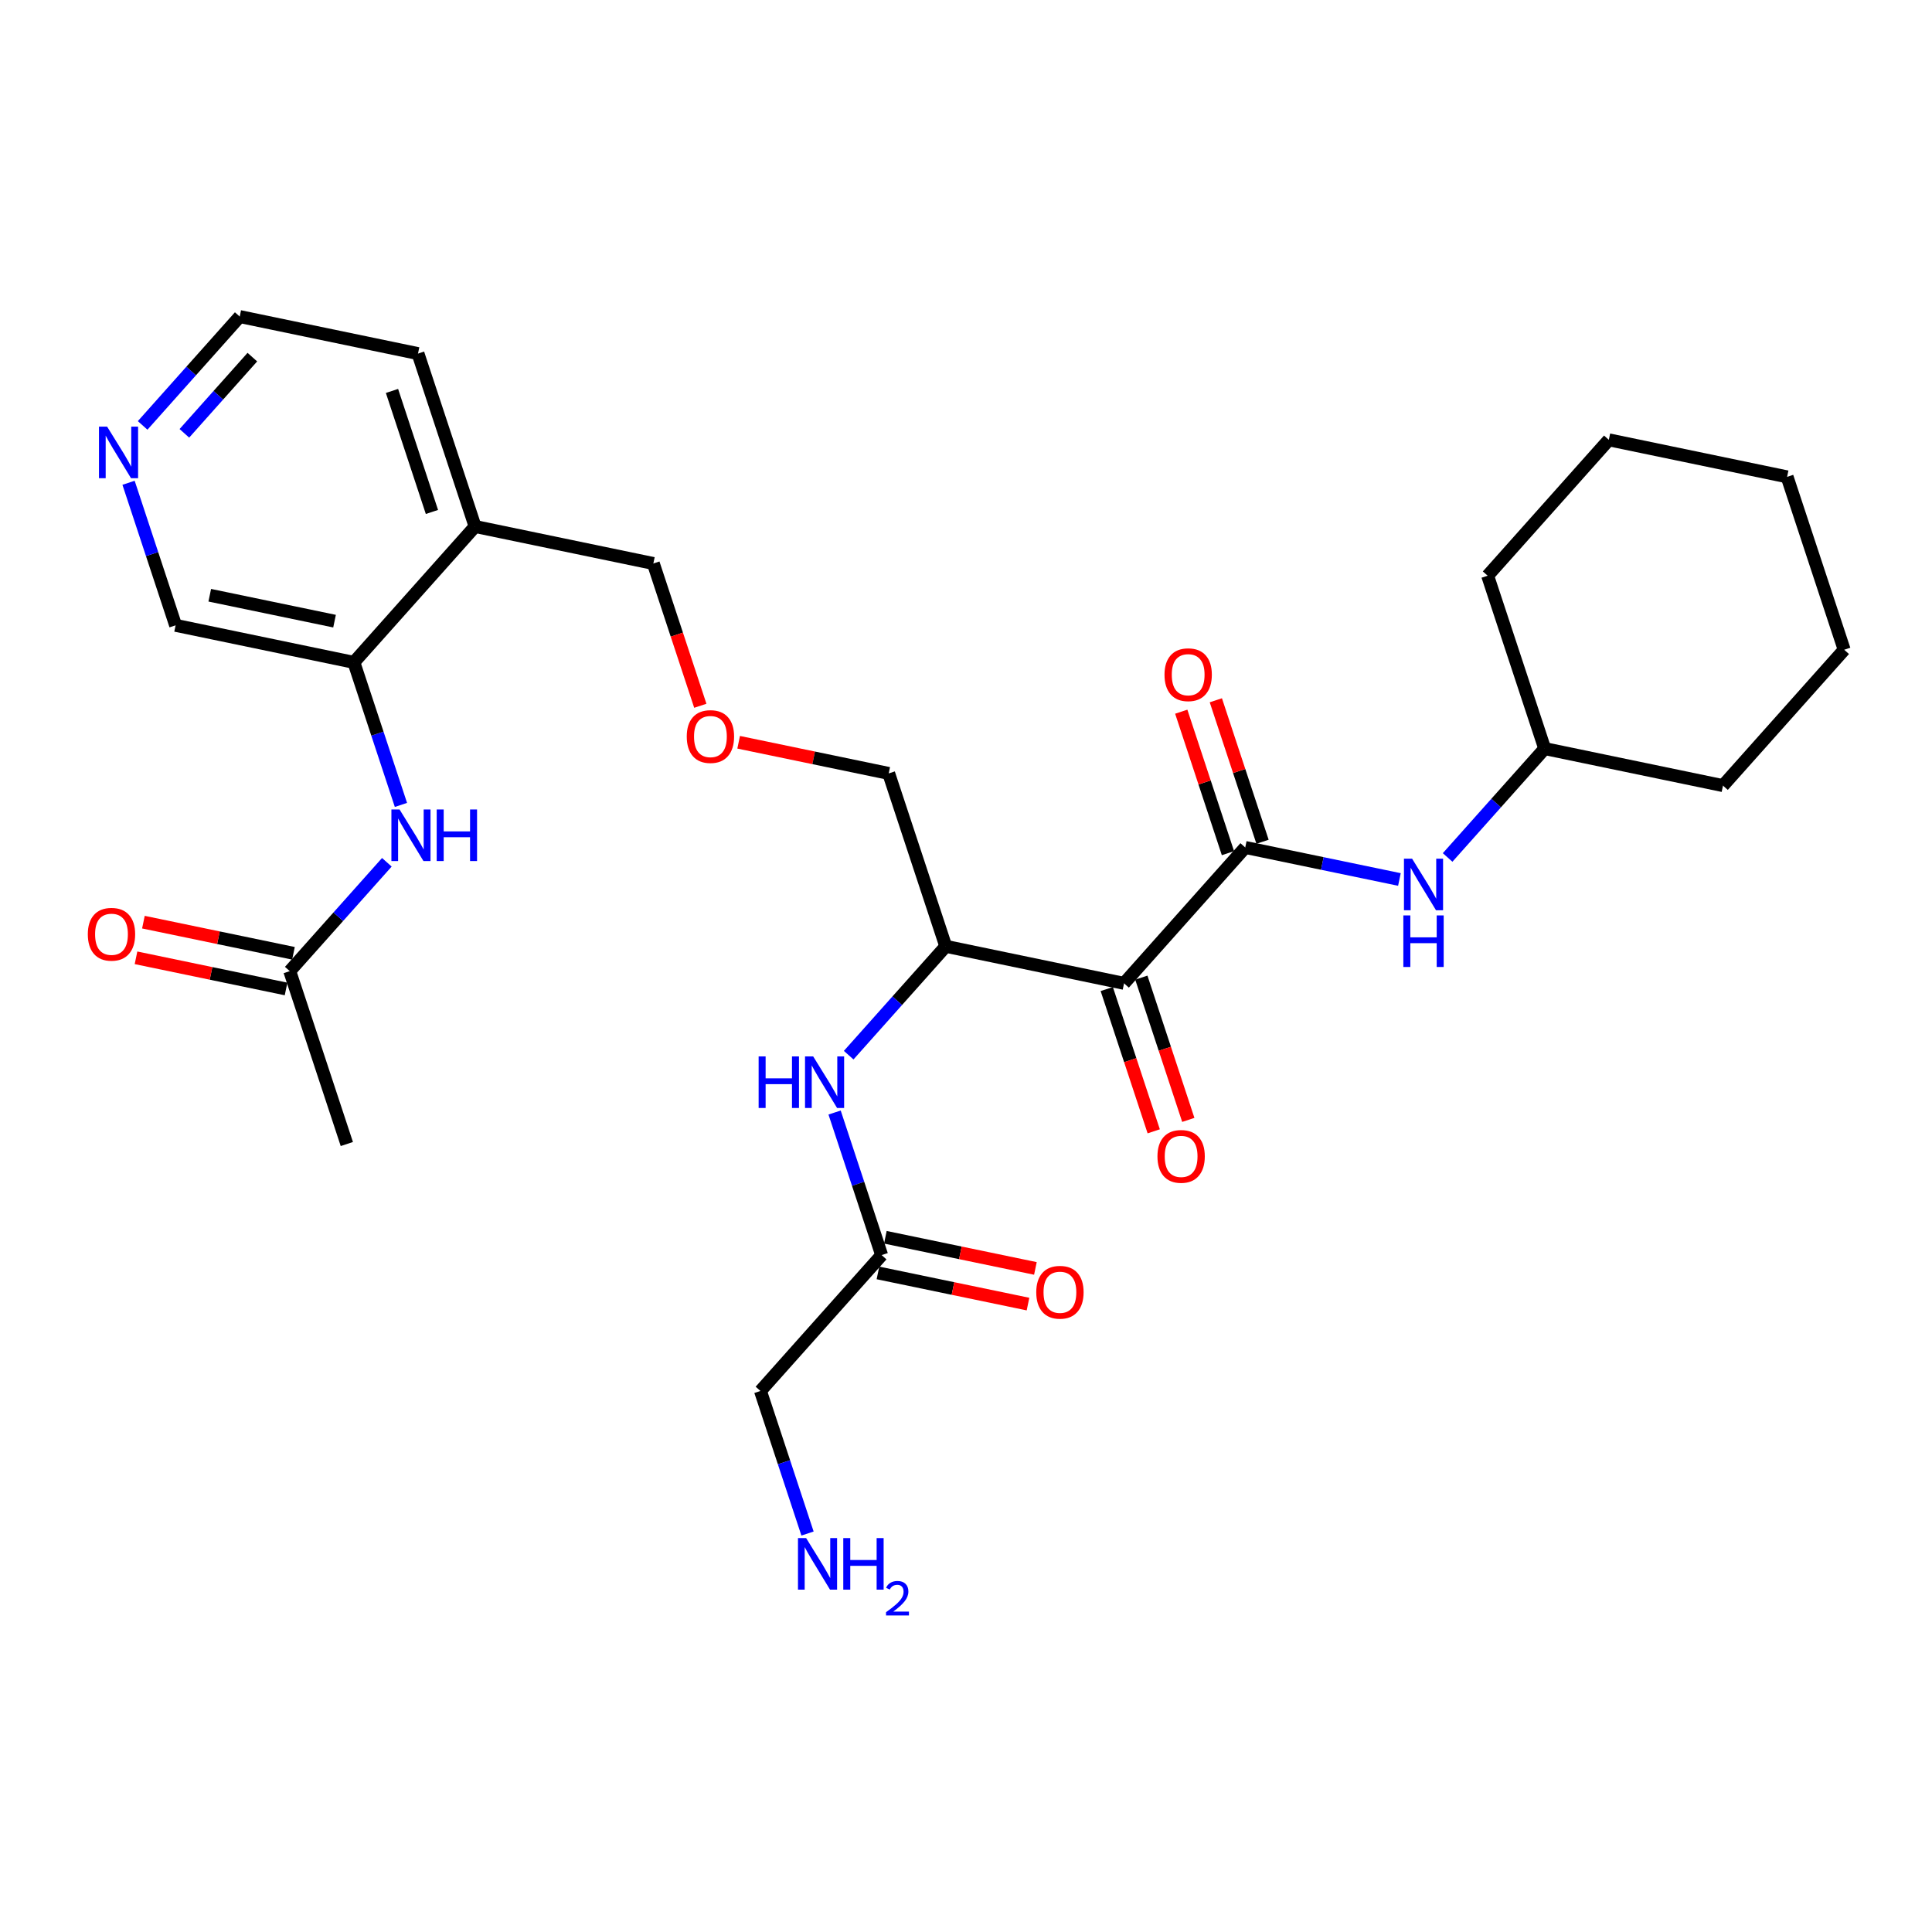 <?xml version='1.0' encoding='iso-8859-1'?>
<svg version='1.1' baseProfile='full'
              xmlns='http://www.w3.org/2000/svg'
                      xmlns:rdkit='http://www.rdkit.org/xml'
                      xmlns:xlink='http://www.w3.org/1999/xlink'
                  xml:space='preserve'
width='300px' height='300px' viewBox='0 0 300 300'>
<!-- END OF HEADER -->
<rect style='opacity:1.0;fill:#FFFFFF;stroke:none' width='300' height='300' x='0' y='0'> </rect>
<rect style='opacity:1.0;fill:#FFFFFF;stroke:none' width='300' height='300' x='0' y='0'> </rect>
<path class='bond-0 atom-0 atom-1' d='M 53.856,177.645 L 44.994,150.798' style='fill:none;fill-rule:evenodd;stroke:#000000;stroke-width:2.0px;stroke-linecap:butt;stroke-linejoin:miter;stroke-opacity:1' />
<path class='bond-1 atom-1 atom-2' d='M 45.569,148.029 L 33.919,145.61' style='fill:none;fill-rule:evenodd;stroke:#000000;stroke-width:2.0px;stroke-linecap:butt;stroke-linejoin:miter;stroke-opacity:1' />
<path class='bond-1 atom-1 atom-2' d='M 33.919,145.61 L 22.269,143.191' style='fill:none;fill-rule:evenodd;stroke:#FF0000;stroke-width:2.0px;stroke-linecap:butt;stroke-linejoin:miter;stroke-opacity:1' />
<path class='bond-1 atom-1 atom-2' d='M 44.419,153.566 L 32.769,151.147' style='fill:none;fill-rule:evenodd;stroke:#000000;stroke-width:2.0px;stroke-linecap:butt;stroke-linejoin:miter;stroke-opacity:1' />
<path class='bond-1 atom-1 atom-2' d='M 32.769,151.147 L 21.119,148.727' style='fill:none;fill-rule:evenodd;stroke:#FF0000;stroke-width:2.0px;stroke-linecap:butt;stroke-linejoin:miter;stroke-opacity:1' />
<path class='bond-2 atom-1 atom-3' d='M 44.994,150.798 L 52.532,142.346' style='fill:none;fill-rule:evenodd;stroke:#000000;stroke-width:2.0px;stroke-linecap:butt;stroke-linejoin:miter;stroke-opacity:1' />
<path class='bond-2 atom-1 atom-3' d='M 52.532,142.346 L 60.07,133.895' style='fill:none;fill-rule:evenodd;stroke:#0000FF;stroke-width:2.0px;stroke-linecap:butt;stroke-linejoin:miter;stroke-opacity:1' />
<path class='bond-3 atom-3 atom-4' d='M 62.258,124.988 L 58.604,113.92' style='fill:none;fill-rule:evenodd;stroke:#0000FF;stroke-width:2.0px;stroke-linecap:butt;stroke-linejoin:miter;stroke-opacity:1' />
<path class='bond-3 atom-3 atom-4' d='M 58.604,113.92 L 54.95,102.851' style='fill:none;fill-rule:evenodd;stroke:#000000;stroke-width:2.0px;stroke-linecap:butt;stroke-linejoin:miter;stroke-opacity:1' />
<path class='bond-4 atom-4 atom-5' d='M 54.95,102.851 L 27.268,97.102' style='fill:none;fill-rule:evenodd;stroke:#000000;stroke-width:2.0px;stroke-linecap:butt;stroke-linejoin:miter;stroke-opacity:1' />
<path class='bond-4 atom-4 atom-5' d='M 51.948,96.452 L 32.571,92.428' style='fill:none;fill-rule:evenodd;stroke:#000000;stroke-width:2.0px;stroke-linecap:butt;stroke-linejoin:miter;stroke-opacity:1' />
<path class='bond-29 atom-9 atom-4' d='M 73.77,81.752 L 54.95,102.851' style='fill:none;fill-rule:evenodd;stroke:#000000;stroke-width:2.0px;stroke-linecap:butt;stroke-linejoin:miter;stroke-opacity:1' />
<path class='bond-5 atom-5 atom-6' d='M 27.268,97.102 L 23.615,86.034' style='fill:none;fill-rule:evenodd;stroke:#000000;stroke-width:2.0px;stroke-linecap:butt;stroke-linejoin:miter;stroke-opacity:1' />
<path class='bond-5 atom-5 atom-6' d='M 23.615,86.034 L 19.961,74.965' style='fill:none;fill-rule:evenodd;stroke:#0000FF;stroke-width:2.0px;stroke-linecap:butt;stroke-linejoin:miter;stroke-opacity:1' />
<path class='bond-6 atom-6 atom-7' d='M 22.149,66.058 L 29.687,57.607' style='fill:none;fill-rule:evenodd;stroke:#0000FF;stroke-width:2.0px;stroke-linecap:butt;stroke-linejoin:miter;stroke-opacity:1' />
<path class='bond-6 atom-6 atom-7' d='M 29.687,57.607 L 37.225,49.156' style='fill:none;fill-rule:evenodd;stroke:#000000;stroke-width:2.0px;stroke-linecap:butt;stroke-linejoin:miter;stroke-opacity:1' />
<path class='bond-6 atom-6 atom-7' d='M 28.63,67.287 L 33.907,61.371' style='fill:none;fill-rule:evenodd;stroke:#0000FF;stroke-width:2.0px;stroke-linecap:butt;stroke-linejoin:miter;stroke-opacity:1' />
<path class='bond-6 atom-6 atom-7' d='M 33.907,61.371 L 39.184,55.455' style='fill:none;fill-rule:evenodd;stroke:#000000;stroke-width:2.0px;stroke-linecap:butt;stroke-linejoin:miter;stroke-opacity:1' />
<path class='bond-7 atom-7 atom-8' d='M 37.225,49.156 L 64.907,54.904' style='fill:none;fill-rule:evenodd;stroke:#000000;stroke-width:2.0px;stroke-linecap:butt;stroke-linejoin:miter;stroke-opacity:1' />
<path class='bond-8 atom-8 atom-9' d='M 64.907,54.904 L 73.77,81.752' style='fill:none;fill-rule:evenodd;stroke:#000000;stroke-width:2.0px;stroke-linecap:butt;stroke-linejoin:miter;stroke-opacity:1' />
<path class='bond-8 atom-8 atom-9' d='M 60.867,60.704 L 67.071,79.497' style='fill:none;fill-rule:evenodd;stroke:#000000;stroke-width:2.0px;stroke-linecap:butt;stroke-linejoin:miter;stroke-opacity:1' />
<path class='bond-9 atom-9 atom-10' d='M 73.77,81.752 L 101.452,87.5' style='fill:none;fill-rule:evenodd;stroke:#000000;stroke-width:2.0px;stroke-linecap:butt;stroke-linejoin:miter;stroke-opacity:1' />
<path class='bond-10 atom-10 atom-11' d='M 101.452,87.5 L 105.098,98.546' style='fill:none;fill-rule:evenodd;stroke:#000000;stroke-width:2.0px;stroke-linecap:butt;stroke-linejoin:miter;stroke-opacity:1' />
<path class='bond-10 atom-10 atom-11' d='M 105.098,98.546 L 108.745,109.592' style='fill:none;fill-rule:evenodd;stroke:#FF0000;stroke-width:2.0px;stroke-linecap:butt;stroke-linejoin:miter;stroke-opacity:1' />
<path class='bond-11 atom-11 atom-12' d='M 114.697,115.258 L 126.347,117.677' style='fill:none;fill-rule:evenodd;stroke:#FF0000;stroke-width:2.0px;stroke-linecap:butt;stroke-linejoin:miter;stroke-opacity:1' />
<path class='bond-11 atom-11 atom-12' d='M 126.347,117.677 L 137.997,120.096' style='fill:none;fill-rule:evenodd;stroke:#000000;stroke-width:2.0px;stroke-linecap:butt;stroke-linejoin:miter;stroke-opacity:1' />
<path class='bond-12 atom-12 atom-13' d='M 137.997,120.096 L 146.859,146.944' style='fill:none;fill-rule:evenodd;stroke:#000000;stroke-width:2.0px;stroke-linecap:butt;stroke-linejoin:miter;stroke-opacity:1' />
<path class='bond-13 atom-13 atom-14' d='M 146.859,146.944 L 139.321,155.395' style='fill:none;fill-rule:evenodd;stroke:#000000;stroke-width:2.0px;stroke-linecap:butt;stroke-linejoin:miter;stroke-opacity:1' />
<path class='bond-13 atom-13 atom-14' d='M 139.321,155.395 L 131.783,163.846' style='fill:none;fill-rule:evenodd;stroke:#0000FF;stroke-width:2.0px;stroke-linecap:butt;stroke-linejoin:miter;stroke-opacity:1' />
<path class='bond-18 atom-13 atom-19' d='M 146.859,146.944 L 174.541,152.693' style='fill:none;fill-rule:evenodd;stroke:#000000;stroke-width:2.0px;stroke-linecap:butt;stroke-linejoin:miter;stroke-opacity:1' />
<path class='bond-14 atom-14 atom-15' d='M 129.595,172.753 L 133.249,183.822' style='fill:none;fill-rule:evenodd;stroke:#0000FF;stroke-width:2.0px;stroke-linecap:butt;stroke-linejoin:miter;stroke-opacity:1' />
<path class='bond-14 atom-14 atom-15' d='M 133.249,183.822 L 136.903,194.891' style='fill:none;fill-rule:evenodd;stroke:#000000;stroke-width:2.0px;stroke-linecap:butt;stroke-linejoin:miter;stroke-opacity:1' />
<path class='bond-15 atom-15 atom-16' d='M 136.328,197.659 L 147.978,200.078' style='fill:none;fill-rule:evenodd;stroke:#000000;stroke-width:2.0px;stroke-linecap:butt;stroke-linejoin:miter;stroke-opacity:1' />
<path class='bond-15 atom-15 atom-16' d='M 147.978,200.078 L 159.628,202.497' style='fill:none;fill-rule:evenodd;stroke:#FF0000;stroke-width:2.0px;stroke-linecap:butt;stroke-linejoin:miter;stroke-opacity:1' />
<path class='bond-15 atom-15 atom-16' d='M 137.478,192.123 L 149.127,194.542' style='fill:none;fill-rule:evenodd;stroke:#000000;stroke-width:2.0px;stroke-linecap:butt;stroke-linejoin:miter;stroke-opacity:1' />
<path class='bond-15 atom-15 atom-16' d='M 149.127,194.542 L 160.777,196.961' style='fill:none;fill-rule:evenodd;stroke:#FF0000;stroke-width:2.0px;stroke-linecap:butt;stroke-linejoin:miter;stroke-opacity:1' />
<path class='bond-16 atom-15 atom-17' d='M 136.903,194.891 L 118.083,215.99' style='fill:none;fill-rule:evenodd;stroke:#000000;stroke-width:2.0px;stroke-linecap:butt;stroke-linejoin:miter;stroke-opacity:1' />
<path class='bond-17 atom-17 atom-18' d='M 118.083,215.99 L 121.737,227.059' style='fill:none;fill-rule:evenodd;stroke:#000000;stroke-width:2.0px;stroke-linecap:butt;stroke-linejoin:miter;stroke-opacity:1' />
<path class='bond-17 atom-17 atom-18' d='M 121.737,227.059 L 125.391,238.127' style='fill:none;fill-rule:evenodd;stroke:#0000FF;stroke-width:2.0px;stroke-linecap:butt;stroke-linejoin:miter;stroke-opacity:1' />
<path class='bond-19 atom-19 atom-20' d='M 171.857,153.579 L 175.503,164.625' style='fill:none;fill-rule:evenodd;stroke:#000000;stroke-width:2.0px;stroke-linecap:butt;stroke-linejoin:miter;stroke-opacity:1' />
<path class='bond-19 atom-19 atom-20' d='M 175.503,164.625 L 179.15,175.671' style='fill:none;fill-rule:evenodd;stroke:#FF0000;stroke-width:2.0px;stroke-linecap:butt;stroke-linejoin:miter;stroke-opacity:1' />
<path class='bond-19 atom-19 atom-20' d='M 177.226,151.806 L 180.873,162.852' style='fill:none;fill-rule:evenodd;stroke:#000000;stroke-width:2.0px;stroke-linecap:butt;stroke-linejoin:miter;stroke-opacity:1' />
<path class='bond-19 atom-19 atom-20' d='M 180.873,162.852 L 184.519,173.898' style='fill:none;fill-rule:evenodd;stroke:#FF0000;stroke-width:2.0px;stroke-linecap:butt;stroke-linejoin:miter;stroke-opacity:1' />
<path class='bond-20 atom-19 atom-21' d='M 174.541,152.693 L 193.361,131.593' style='fill:none;fill-rule:evenodd;stroke:#000000;stroke-width:2.0px;stroke-linecap:butt;stroke-linejoin:miter;stroke-opacity:1' />
<path class='bond-21 atom-21 atom-22' d='M 196.046,130.707 L 192.42,119.723' style='fill:none;fill-rule:evenodd;stroke:#000000;stroke-width:2.0px;stroke-linecap:butt;stroke-linejoin:miter;stroke-opacity:1' />
<path class='bond-21 atom-21 atom-22' d='M 192.42,119.723 L 188.794,108.739' style='fill:none;fill-rule:evenodd;stroke:#FF0000;stroke-width:2.0px;stroke-linecap:butt;stroke-linejoin:miter;stroke-opacity:1' />
<path class='bond-21 atom-21 atom-22' d='M 190.676,132.48 L 187.05,121.496' style='fill:none;fill-rule:evenodd;stroke:#000000;stroke-width:2.0px;stroke-linecap:butt;stroke-linejoin:miter;stroke-opacity:1' />
<path class='bond-21 atom-21 atom-22' d='M 187.05,121.496 L 183.424,110.512' style='fill:none;fill-rule:evenodd;stroke:#FF0000;stroke-width:2.0px;stroke-linecap:butt;stroke-linejoin:miter;stroke-opacity:1' />
<path class='bond-22 atom-21 atom-23' d='M 193.361,131.593 L 205.33,134.079' style='fill:none;fill-rule:evenodd;stroke:#000000;stroke-width:2.0px;stroke-linecap:butt;stroke-linejoin:miter;stroke-opacity:1' />
<path class='bond-22 atom-21 atom-23' d='M 205.33,134.079 L 217.3,136.565' style='fill:none;fill-rule:evenodd;stroke:#0000FF;stroke-width:2.0px;stroke-linecap:butt;stroke-linejoin:miter;stroke-opacity:1' />
<path class='bond-23 atom-23 atom-24' d='M 224.786,133.145 L 232.324,124.694' style='fill:none;fill-rule:evenodd;stroke:#0000FF;stroke-width:2.0px;stroke-linecap:butt;stroke-linejoin:miter;stroke-opacity:1' />
<path class='bond-23 atom-23 atom-24' d='M 232.324,124.694 L 239.862,116.243' style='fill:none;fill-rule:evenodd;stroke:#000000;stroke-width:2.0px;stroke-linecap:butt;stroke-linejoin:miter;stroke-opacity:1' />
<path class='bond-24 atom-24 atom-25' d='M 239.862,116.243 L 231,89.395' style='fill:none;fill-rule:evenodd;stroke:#000000;stroke-width:2.0px;stroke-linecap:butt;stroke-linejoin:miter;stroke-opacity:1' />
<path class='bond-30 atom-29 atom-24' d='M 267.544,121.991 L 239.862,116.243' style='fill:none;fill-rule:evenodd;stroke:#000000;stroke-width:2.0px;stroke-linecap:butt;stroke-linejoin:miter;stroke-opacity:1' />
<path class='bond-25 atom-25 atom-26' d='M 231,89.395 L 249.819,68.296' style='fill:none;fill-rule:evenodd;stroke:#000000;stroke-width:2.0px;stroke-linecap:butt;stroke-linejoin:miter;stroke-opacity:1' />
<path class='bond-26 atom-26 atom-27' d='M 249.819,68.296 L 277.501,74.045' style='fill:none;fill-rule:evenodd;stroke:#000000;stroke-width:2.0px;stroke-linecap:butt;stroke-linejoin:miter;stroke-opacity:1' />
<path class='bond-27 atom-27 atom-28' d='M 277.501,74.045 L 286.364,100.892' style='fill:none;fill-rule:evenodd;stroke:#000000;stroke-width:2.0px;stroke-linecap:butt;stroke-linejoin:miter;stroke-opacity:1' />
<path class='bond-28 atom-28 atom-29' d='M 286.364,100.892 L 267.544,121.991' style='fill:none;fill-rule:evenodd;stroke:#000000;stroke-width:2.0px;stroke-linecap:butt;stroke-linejoin:miter;stroke-opacity:1' />
<path  class='atom-2' d='M 13.636 145.072
Q 13.636 143.149, 14.586 142.075
Q 15.536 141.001, 17.312 141.001
Q 19.087 141.001, 20.037 142.075
Q 20.987 143.149, 20.987 145.072
Q 20.987 147.017, 20.026 148.125
Q 19.065 149.222, 17.312 149.222
Q 15.548 149.222, 14.586 148.125
Q 13.636 147.028, 13.636 145.072
M 17.312 148.317
Q 18.533 148.317, 19.189 147.503
Q 19.856 146.678, 19.856 145.072
Q 19.856 143.5, 19.189 142.708
Q 18.533 141.905, 17.312 141.905
Q 16.09 141.905, 15.423 142.697
Q 14.767 143.489, 14.767 145.072
Q 14.767 146.689, 15.423 147.503
Q 16.09 148.317, 17.312 148.317
' fill='#FF0000'/>
<path  class='atom-3' d='M 62.043 125.695
L 64.667 129.936
Q 64.927 130.354, 65.346 131.112
Q 65.764 131.87, 65.787 131.915
L 65.787 125.695
L 66.85 125.695
L 66.85 133.702
L 65.753 133.702
L 62.937 129.065
Q 62.609 128.522, 62.258 127.9
Q 61.919 127.278, 61.817 127.086
L 61.817 133.702
L 60.777 133.702
L 60.777 125.695
L 62.043 125.695
' fill='#0000FF'/>
<path  class='atom-3' d='M 67.811 125.695
L 68.897 125.695
L 68.897 129.099
L 72.99 129.099
L 72.99 125.695
L 74.076 125.695
L 74.076 133.702
L 72.99 133.702
L 72.99 130.004
L 68.897 130.004
L 68.897 133.702
L 67.811 133.702
L 67.811 125.695
' fill='#0000FF'/>
<path  class='atom-6' d='M 16.636 66.251
L 19.26 70.492
Q 19.52 70.911, 19.938 71.668
Q 20.357 72.426, 20.379 72.471
L 20.379 66.251
L 21.442 66.251
L 21.442 74.258
L 20.345 74.258
L 17.529 69.621
Q 17.201 69.079, 16.851 68.457
Q 16.512 67.835, 16.41 67.642
L 16.41 74.258
L 15.369 74.258
L 15.369 66.251
L 16.636 66.251
' fill='#0000FF'/>
<path  class='atom-11' d='M 106.639 114.371
Q 106.639 112.448, 107.589 111.374
Q 108.539 110.299, 110.315 110.299
Q 112.09 110.299, 113.04 111.374
Q 113.99 112.448, 113.99 114.371
Q 113.99 116.316, 113.029 117.424
Q 112.068 118.521, 110.315 118.521
Q 108.55 118.521, 107.589 117.424
Q 106.639 116.327, 106.639 114.371
M 110.315 117.616
Q 111.536 117.616, 112.192 116.802
Q 112.859 115.976, 112.859 114.371
Q 112.859 112.799, 112.192 112.007
Q 111.536 111.204, 110.315 111.204
Q 109.093 111.204, 108.426 111.996
Q 107.77 112.787, 107.77 114.371
Q 107.77 115.988, 108.426 116.802
Q 109.093 117.616, 110.315 117.616
' fill='#FF0000'/>
<path  class='atom-14' d='M 117.8 164.04
L 118.885 164.04
L 118.885 167.444
L 122.979 167.444
L 122.979 164.04
L 124.065 164.04
L 124.065 172.047
L 122.979 172.047
L 122.979 168.348
L 118.885 168.348
L 118.885 172.047
L 117.8 172.047
L 117.8 164.04
' fill='#0000FF'/>
<path  class='atom-14' d='M 126.27 164.04
L 128.894 168.281
Q 129.154 168.699, 129.572 169.457
Q 129.991 170.214, 130.013 170.26
L 130.013 164.04
L 131.076 164.04
L 131.076 172.047
L 129.98 172.047
L 127.164 167.41
Q 126.836 166.867, 126.485 166.245
Q 126.146 165.623, 126.044 165.431
L 126.044 172.047
L 125.004 172.047
L 125.004 164.04
L 126.27 164.04
' fill='#0000FF'/>
<path  class='atom-16' d='M 160.909 200.662
Q 160.909 198.739, 161.859 197.665
Q 162.809 196.591, 164.585 196.591
Q 166.36 196.591, 167.31 197.665
Q 168.26 198.739, 168.26 200.662
Q 168.26 202.607, 167.299 203.715
Q 166.338 204.812, 164.585 204.812
Q 162.821 204.812, 161.859 203.715
Q 160.909 202.618, 160.909 200.662
M 164.585 203.908
Q 165.806 203.908, 166.462 203.093
Q 167.129 202.268, 167.129 200.662
Q 167.129 199.09, 166.462 198.298
Q 165.806 197.495, 164.585 197.495
Q 163.363 197.495, 162.696 198.287
Q 162.04 199.079, 162.04 200.662
Q 162.04 202.279, 162.696 203.093
Q 163.363 203.908, 164.585 203.908
' fill='#FF0000'/>
<path  class='atom-18' d='M 125.176 238.834
L 127.8 243.075
Q 128.06 243.493, 128.478 244.251
Q 128.897 245.009, 128.919 245.054
L 128.919 238.834
L 129.982 238.834
L 129.982 246.841
L 128.885 246.841
L 126.07 242.204
Q 125.742 241.661, 125.391 241.039
Q 125.052 240.417, 124.95 240.225
L 124.95 246.841
L 123.91 246.841
L 123.91 238.834
L 125.176 238.834
' fill='#0000FF'/>
<path  class='atom-18' d='M 130.944 238.834
L 132.029 238.834
L 132.029 242.238
L 136.123 242.238
L 136.123 238.834
L 137.209 238.834
L 137.209 246.841
L 136.123 246.841
L 136.123 243.143
L 132.029 243.143
L 132.029 246.841
L 130.944 246.841
L 130.944 238.834
' fill='#0000FF'/>
<path  class='atom-18' d='M 137.597 246.56
Q 137.791 246.06, 138.254 245.784
Q 138.717 245.5, 139.359 245.5
Q 140.157 245.5, 140.605 245.933
Q 141.053 246.366, 141.053 247.135
Q 141.053 247.918, 140.471 248.65
Q 139.896 249.381, 138.702 250.247
L 141.142 250.247
L 141.142 250.844
L 137.582 250.844
L 137.582 250.344
Q 138.567 249.643, 139.15 249.12
Q 139.739 248.598, 140.023 248.127
Q 140.306 247.657, 140.306 247.172
Q 140.306 246.664, 140.053 246.381
Q 139.799 246.097, 139.359 246.097
Q 138.933 246.097, 138.649 246.269
Q 138.366 246.441, 138.164 246.821
L 137.597 246.56
' fill='#0000FF'/>
<path  class='atom-20' d='M 179.729 179.563
Q 179.729 177.64, 180.679 176.566
Q 181.629 175.492, 183.404 175.492
Q 185.18 175.492, 186.13 176.566
Q 187.08 177.64, 187.08 179.563
Q 187.08 181.508, 186.118 182.616
Q 185.157 183.713, 183.404 183.713
Q 181.64 183.713, 180.679 182.616
Q 179.729 181.519, 179.729 179.563
M 183.404 182.808
Q 184.625 182.808, 185.281 181.994
Q 185.949 181.169, 185.949 179.563
Q 185.949 177.991, 185.281 177.199
Q 184.625 176.396, 183.404 176.396
Q 182.183 176.396, 181.515 177.188
Q 180.86 177.98, 180.86 179.563
Q 180.86 181.18, 181.515 181.994
Q 182.183 182.808, 183.404 182.808
' fill='#FF0000'/>
<path  class='atom-22' d='M 180.823 104.768
Q 180.823 102.846, 181.773 101.772
Q 182.723 100.697, 184.498 100.697
Q 186.274 100.697, 187.224 101.772
Q 188.174 102.846, 188.174 104.768
Q 188.174 106.714, 187.212 107.822
Q 186.251 108.919, 184.498 108.919
Q 182.734 108.919, 181.773 107.822
Q 180.823 106.725, 180.823 104.768
M 184.498 108.014
Q 185.719 108.014, 186.375 107.2
Q 187.043 106.374, 187.043 104.768
Q 187.043 103.196, 186.375 102.405
Q 185.719 101.602, 184.498 101.602
Q 183.277 101.602, 182.61 102.394
Q 181.954 103.185, 181.954 104.768
Q 181.954 106.386, 182.61 107.2
Q 183.277 108.014, 184.498 108.014
' fill='#FF0000'/>
<path  class='atom-23' d='M 219.273 133.339
L 221.897 137.579
Q 222.157 137.998, 222.575 138.756
Q 222.994 139.513, 223.016 139.559
L 223.016 133.339
L 224.079 133.339
L 224.079 141.345
L 222.982 141.345
L 220.166 136.709
Q 219.838 136.166, 219.488 135.544
Q 219.149 134.922, 219.047 134.73
L 219.047 141.345
L 218.006 141.345
L 218.006 133.339
L 219.273 133.339
' fill='#0000FF'/>
<path  class='atom-23' d='M 217.91 142.146
L 218.996 142.146
L 218.996 145.55
L 223.09 145.55
L 223.09 142.146
L 224.175 142.146
L 224.175 150.153
L 223.09 150.153
L 223.09 146.455
L 218.996 146.455
L 218.996 150.153
L 217.91 150.153
L 217.91 142.146
' fill='#0000FF'/>
</svg>
